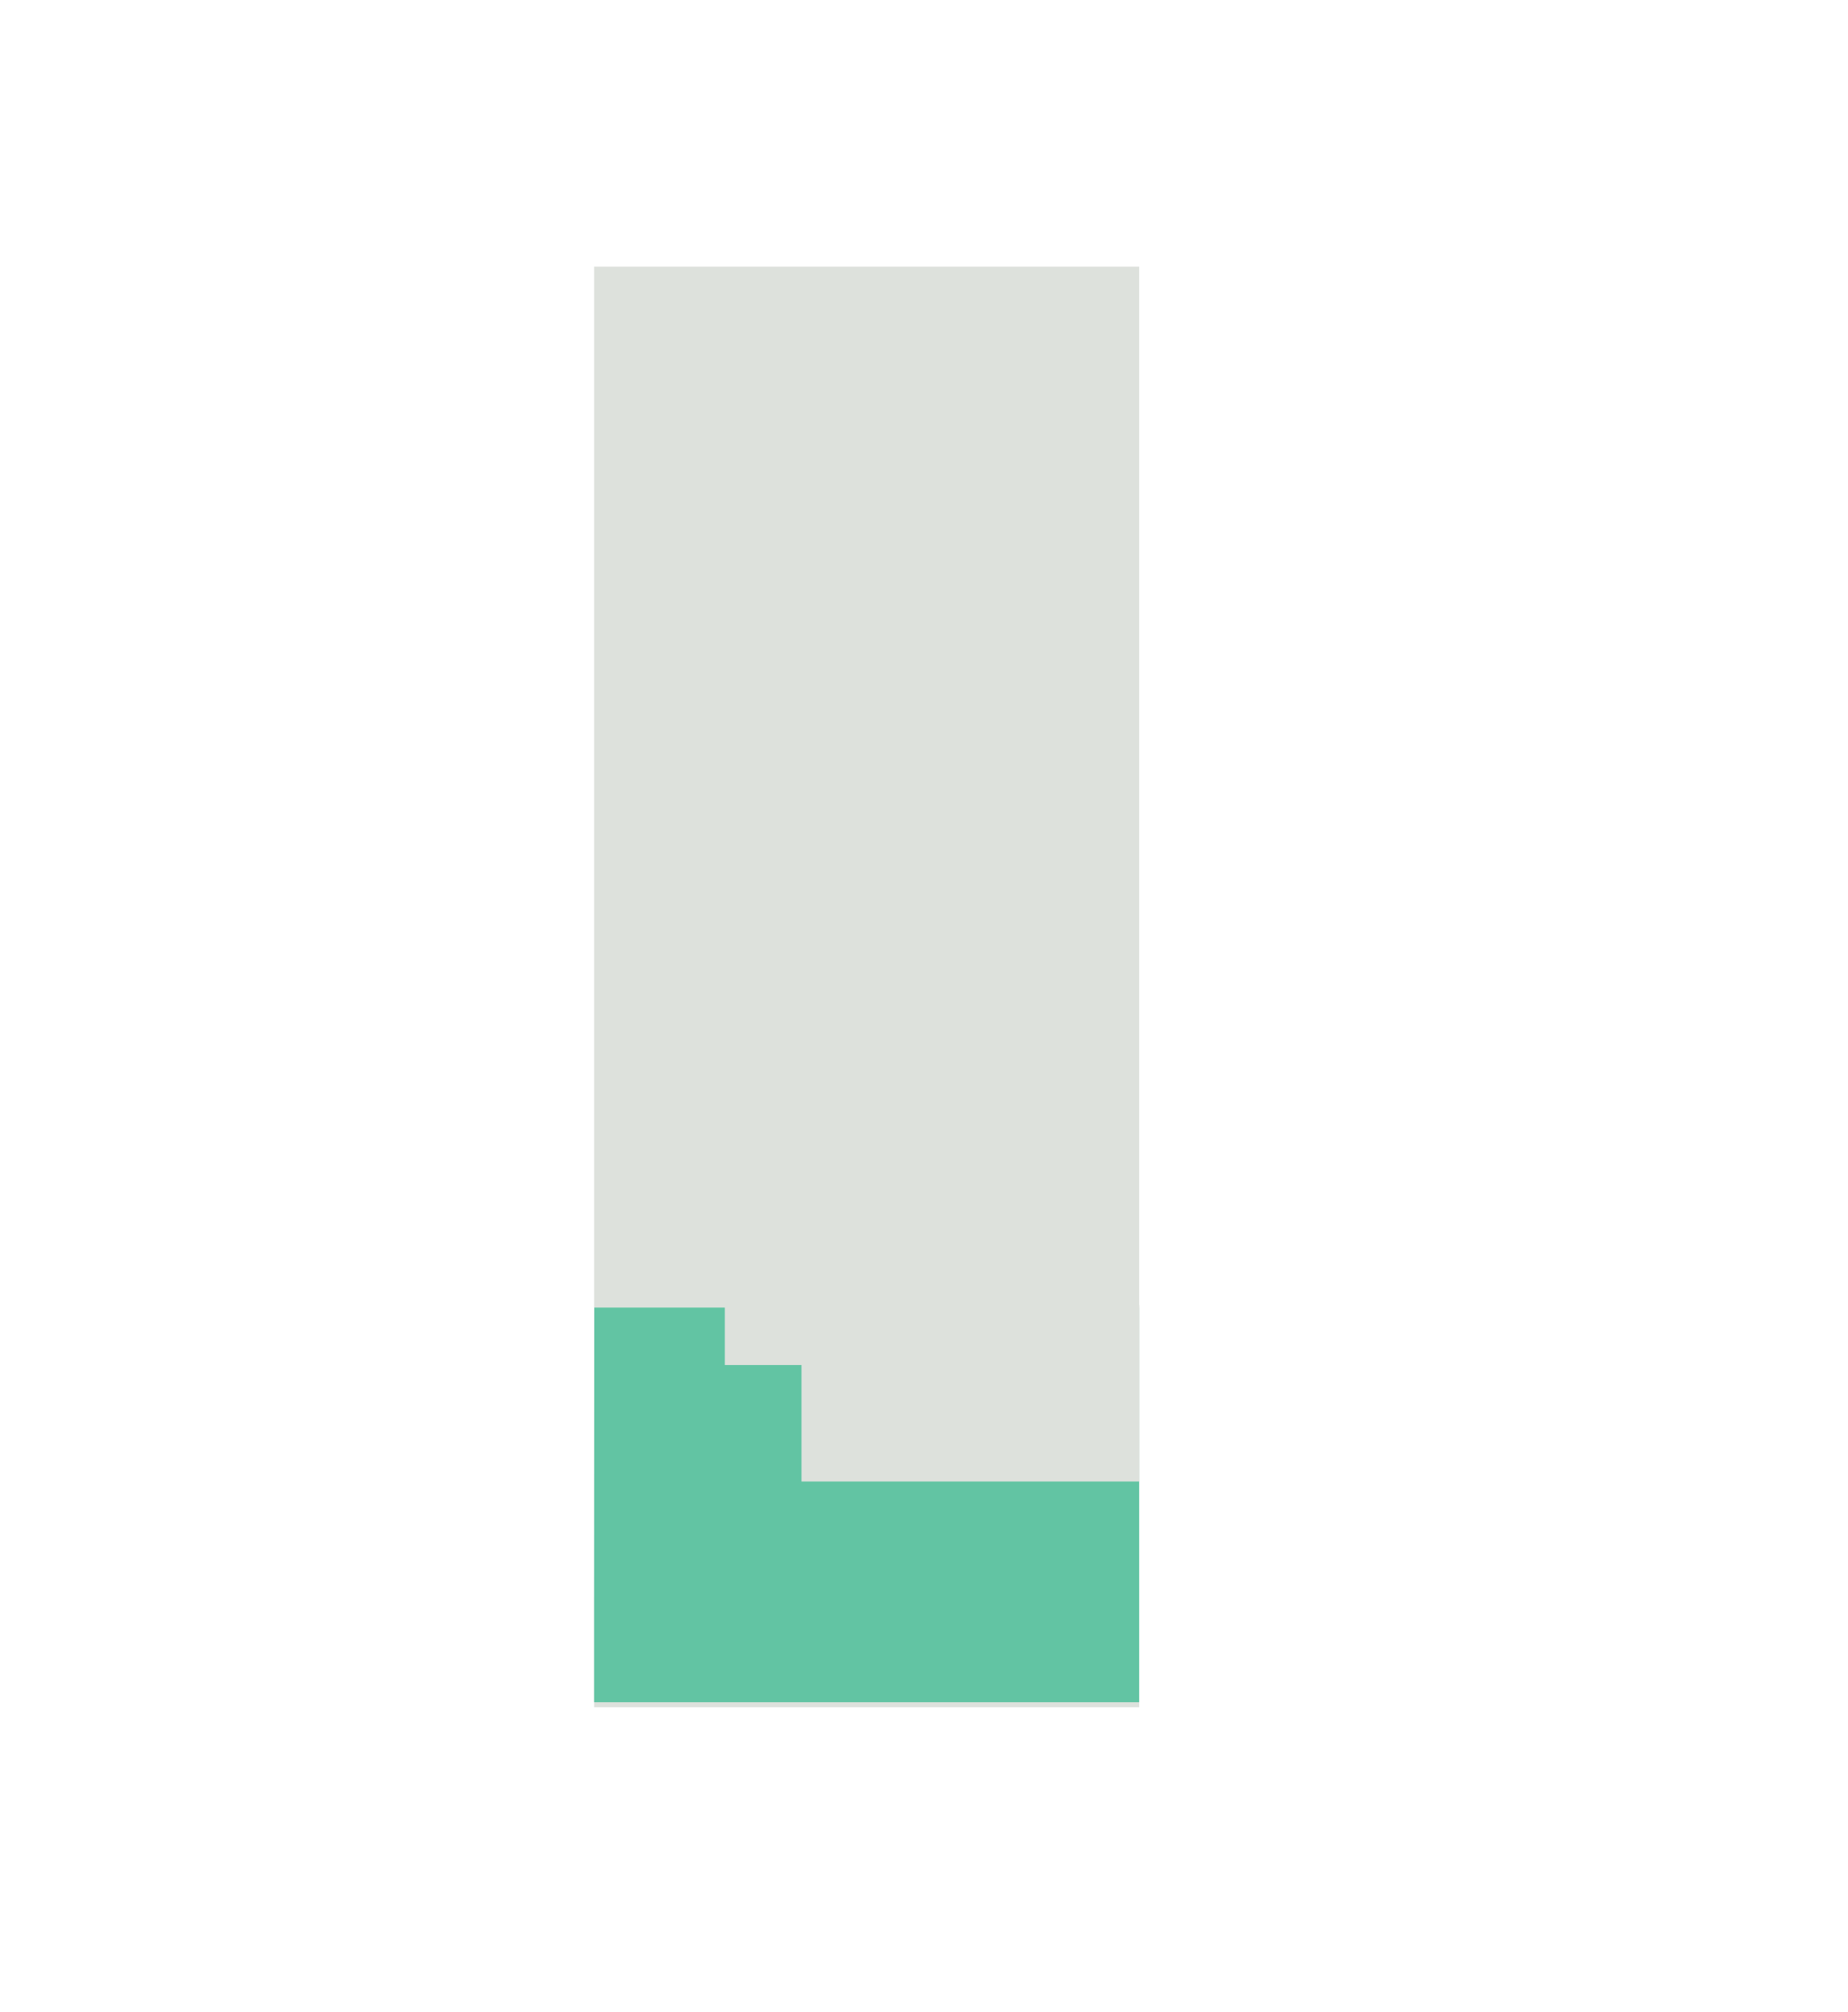 <?xml version="1.0" encoding="UTF-8"?><svg id="Vrstva_1" xmlns="http://www.w3.org/2000/svg" viewBox="0 0 97.14 105.74"><defs><style>.cls-1{fill:#dde1dc;}.cls-2{fill:#62c4a3;}</style></defs><rect class="cls-1" x="31.23" y="14.01" width="28.65" height="75.7"/><polygon class="cls-2" points="59.88 68.71 31.24 68.71 31.23 85.11 31.23 89.45 44.63 89.45 59.88 89.45 59.88 68.71"/><rect class="cls-1" x="42.13" y="68.58" width="17.76" height="9.27"/><rect class="cls-1" x="38.1" y="62.46" width="6.02" height="9.27"/></svg>